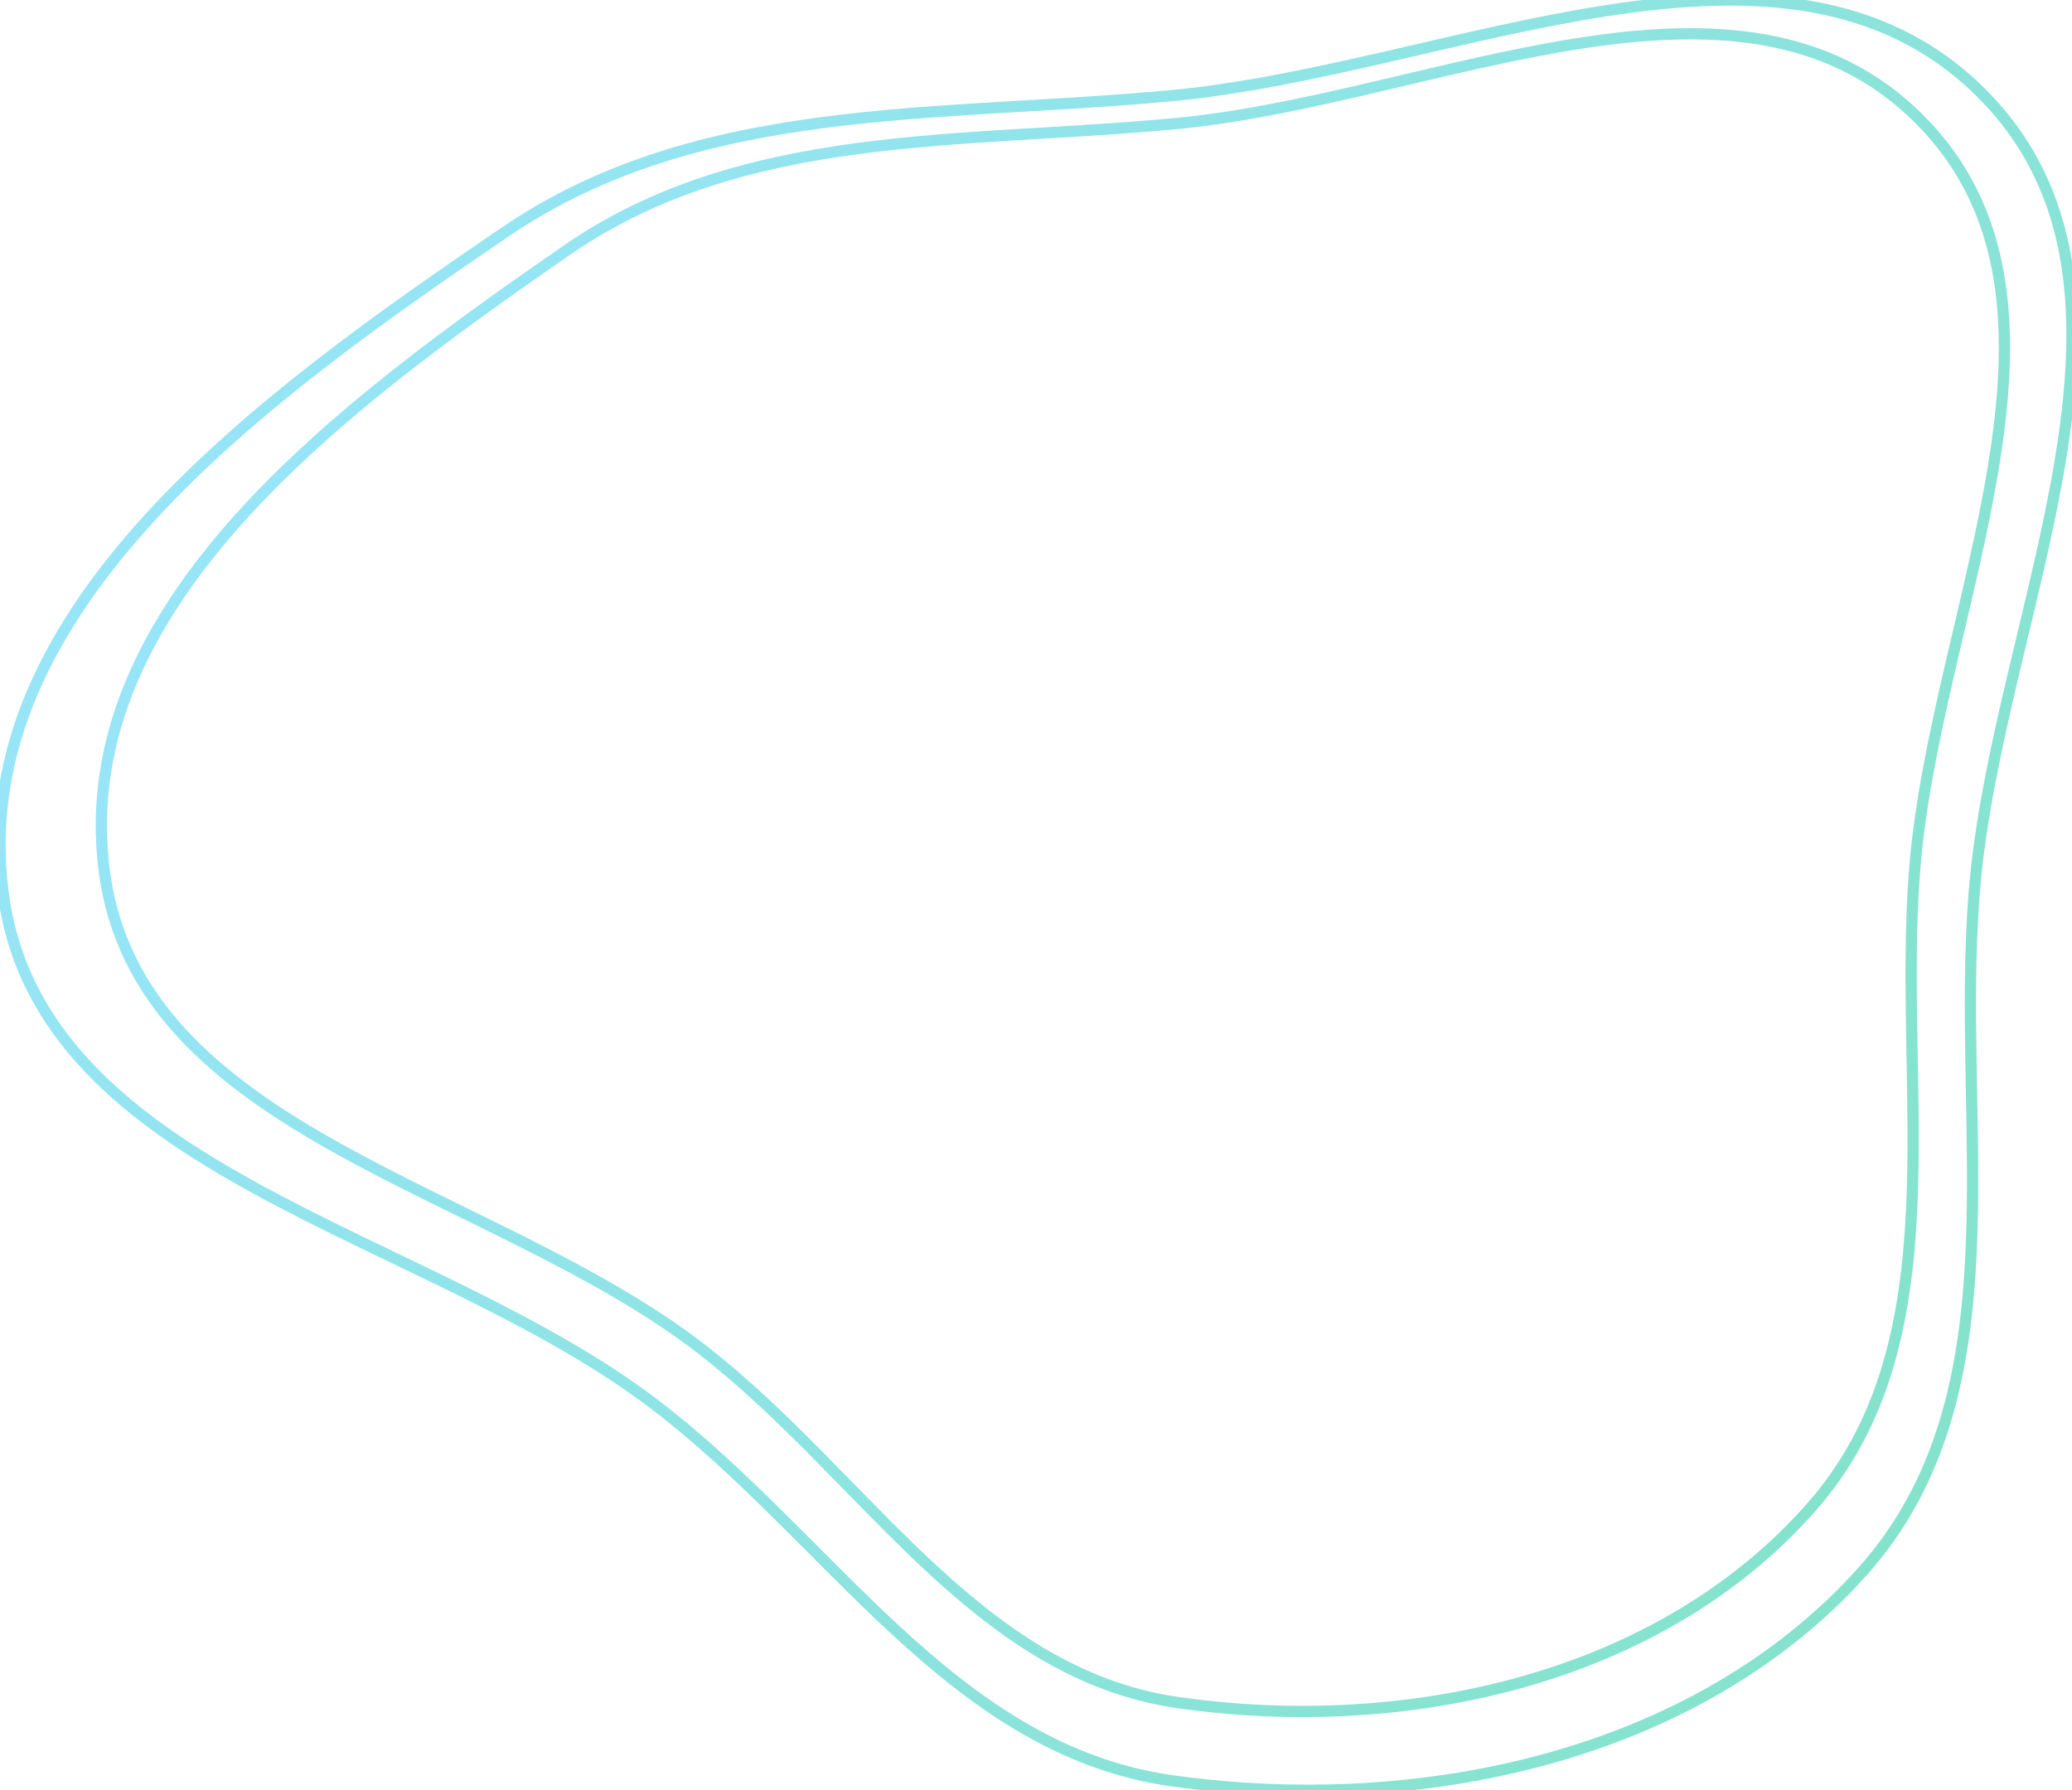 <svg width="184" height="159" viewBox="0 0 184 159" fill="none" xmlns="http://www.w3.org/2000/svg">
<g opacity="0.6" clip-path="url(#clip0)">
<path fill-rule="evenodd" clip-rule="evenodd" d="M104.121 8.489C128.883 6.148 158.352 -9.215 175.903 8.214C193.455 25.642 177.301 54.673 175.323 79.192C173.615 100.365 179.592 123.827 165.297 139.682C150.546 156.042 126.069 161.23 104.121 158.163C84.52 155.425 73.787 136.636 58.095 124.703C37.792 109.265 3.457 104.319 0.264 79.192C-2.94 53.978 23.698 35.01 44.866 20.6C62.136 8.843 83.249 10.462 104.121 8.489Z" stroke="url(#paint0_linear)"/>
<path fill-rule="evenodd" clip-rule="evenodd" d="M104.633 10.955C127.376 8.762 154.443 -5.635 170.563 10.697C186.684 27.03 171.847 54.235 170.03 77.211C168.461 97.053 173.951 119.039 160.821 133.897C147.273 149.228 124.792 154.09 104.633 151.216C86.63 148.649 76.772 131.042 62.359 119.86C43.711 105.393 12.175 100.758 9.242 77.211C6.299 53.583 30.766 35.809 50.209 22.304C66.071 11.287 85.463 12.804 104.633 10.955Z" stroke="url(#paint1_linear)"/>
</g>
<defs>
<linearGradient id="paint0_linear" x1="-31.043" y1="67.269" x2="194.205" y2="187.401" gradientUnits="userSpaceOnUse">
<stop offset="0.016" stop-color="#55D3FB"/>
<stop offset="1" stop-color="#2CD098"/>
</linearGradient>
<linearGradient id="paint1_linear" x1="-19.512" y1="66.038" x2="189.193" y2="175.134" gradientUnits="userSpaceOnUse">
<stop offset="0.016" stop-color="#55D3FB"/>
<stop offset="1" stop-color="#2CD098"/>
</linearGradient>
<clipPath id="clip0">
<rect width="184" height="159" fill="white"/>
</clipPath>
</defs>
</svg>
